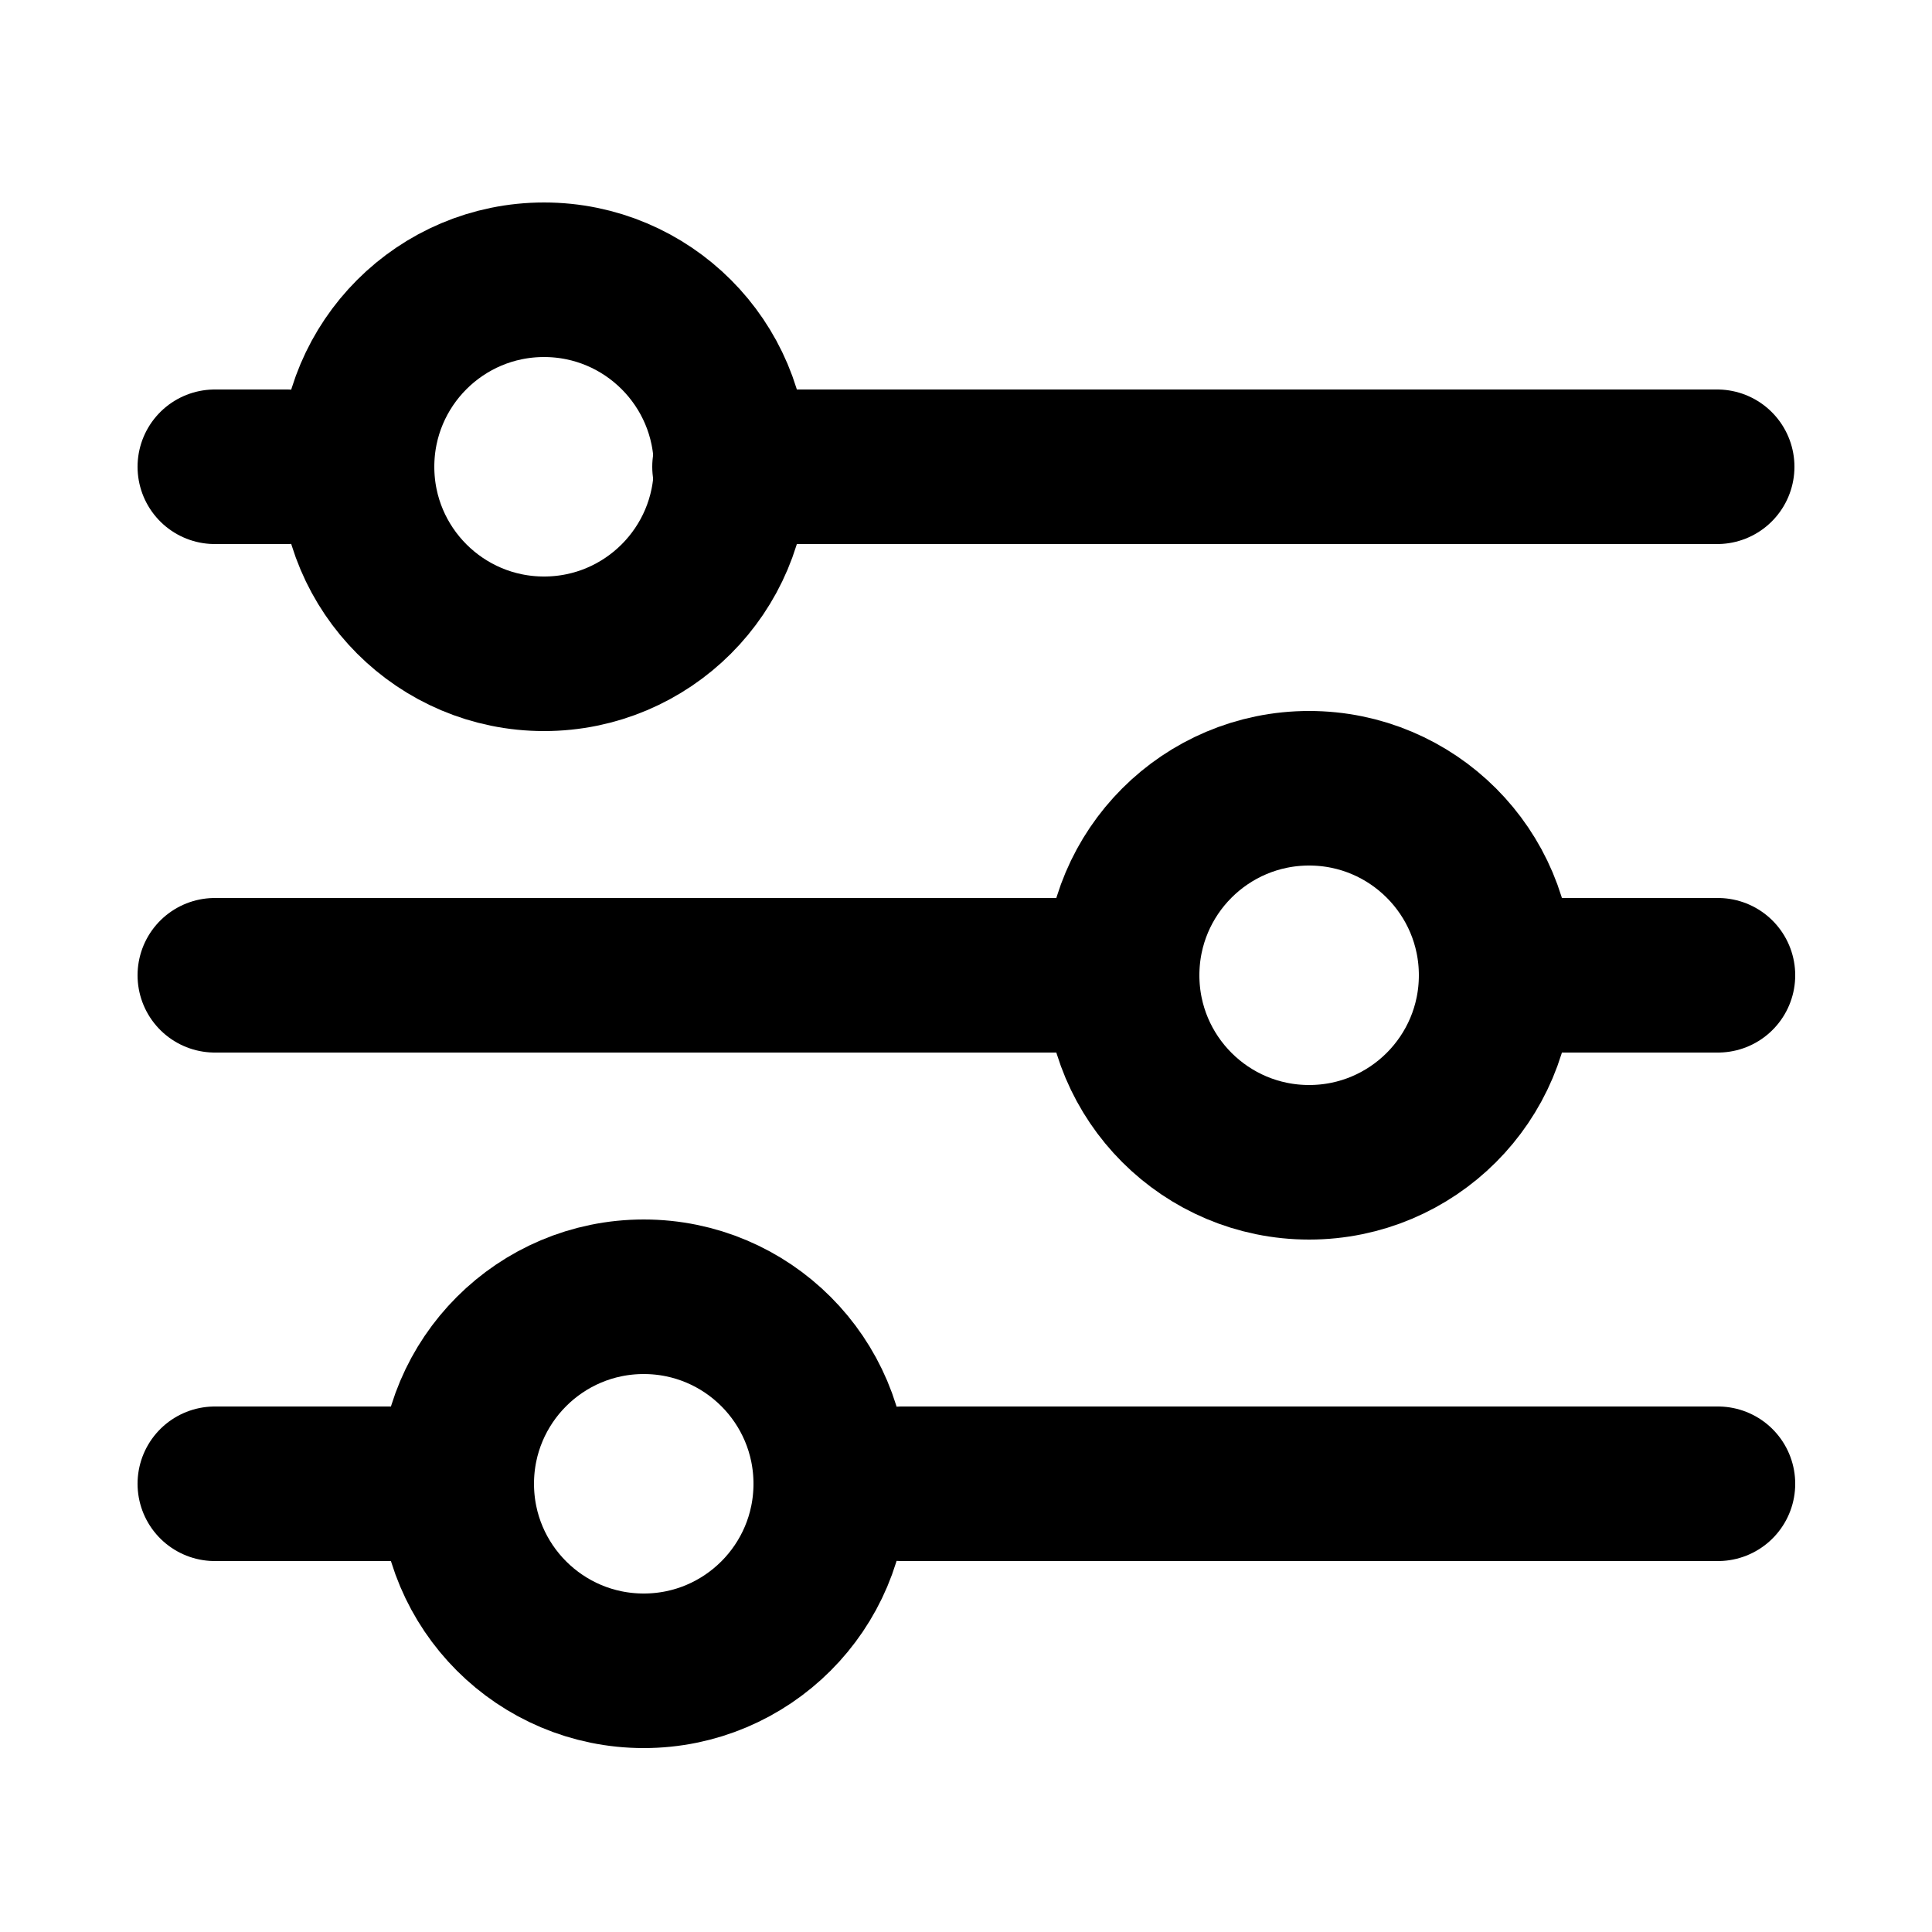 <?xml version="1.0" encoding="UTF-8"?>
<svg id="Layer_1" data-name="Layer 1" xmlns="http://www.w3.org/2000/svg" viewBox="0 0 25 25">
  <defs>
    <style>
      .cls-1 {
        stroke-linecap: round;
      }

      .cls-1, .cls-2 {
        fill: none;
        stroke: currentColor;
        stroke-width: 2px;
      }
    </style>
  </defs>
  <g>
    <path class="cls-1" d="M2.78,6.04h.93"/>
    <g>
      <path class="cls-1" d="M9.44,6.04h12.78"/>
      <circle class="cls-2" cx="7.04" cy="6.04" r="2.42"/>
    </g>
  </g>
  <g>
    <path class="cls-1" d="M2.78,12.62h11.48"/>
    <path class="cls-1" d="M19.54,12.62h2.69"/>
    <circle class="cls-2" cx="16.94" cy="12.62" r="2.42"/>
  </g>
  <g>
    <path class="cls-1" d="M11.67,19.2h10.56"/>
    <path class="cls-1" d="M2.78,19.2h2.87"/>
    <circle class="cls-2" cx="8.33" cy="19.2" r="2.42"/>
  </g>
</svg>